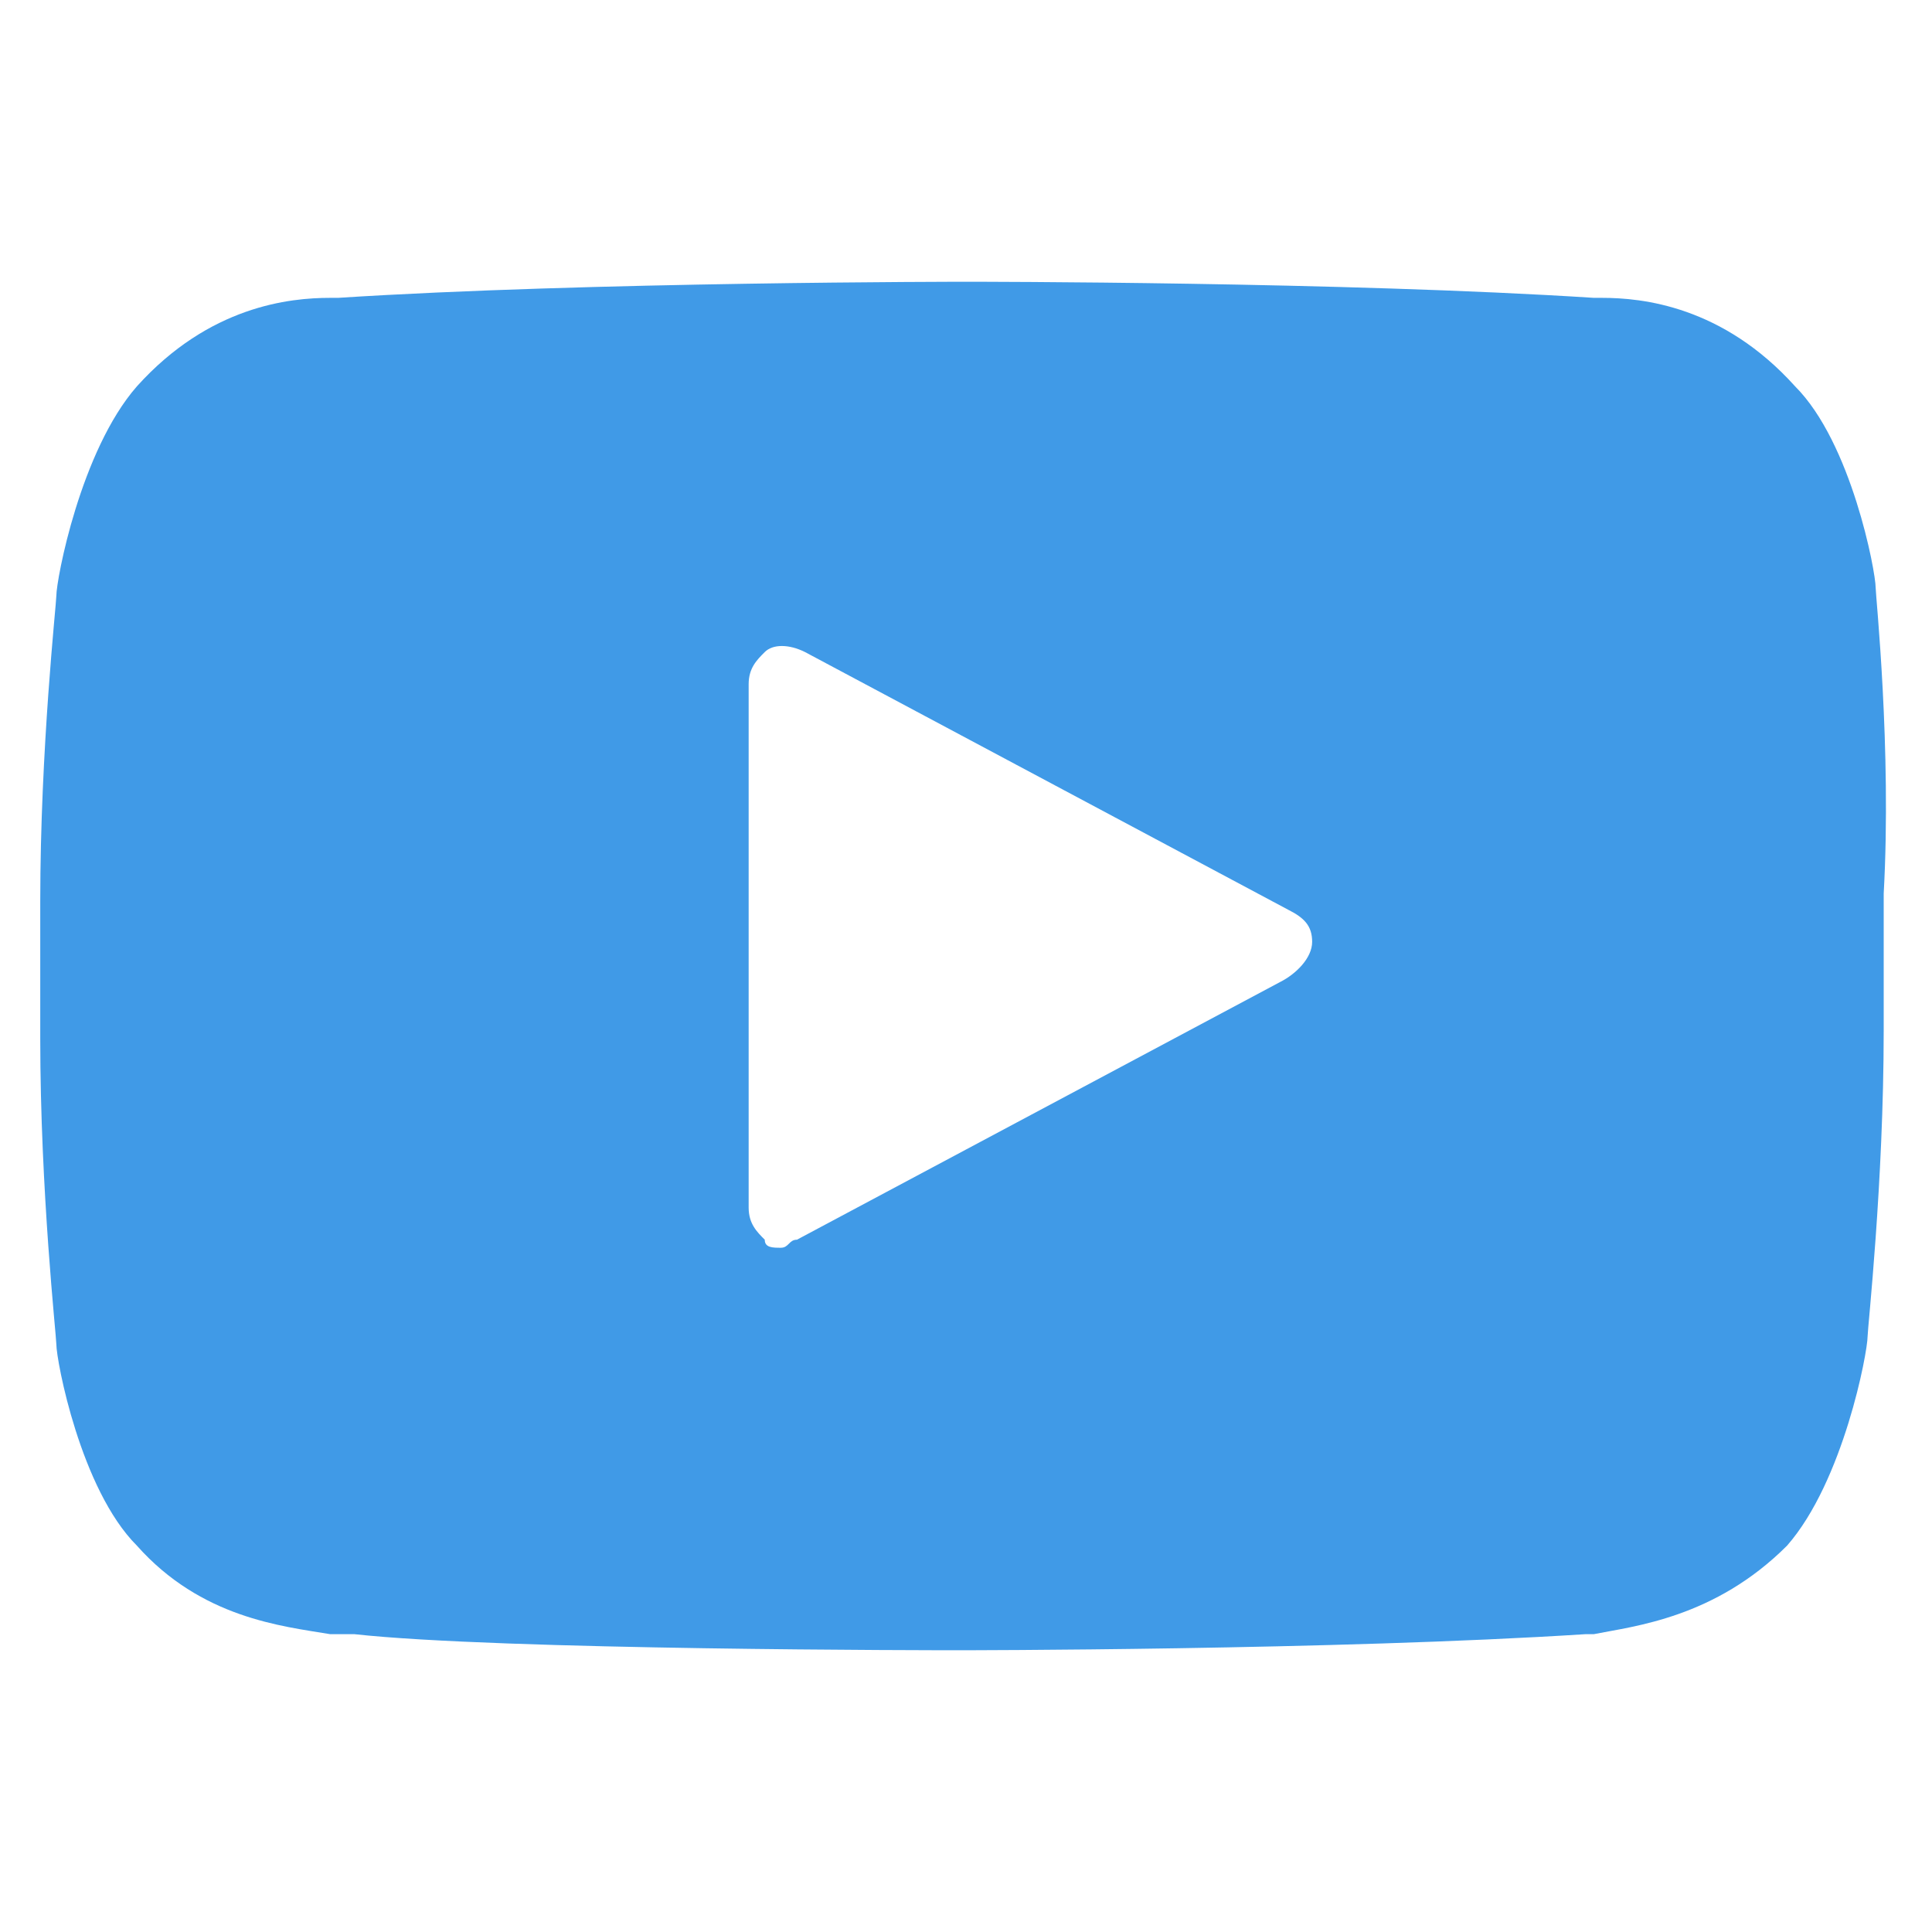 <svg width="18" height="18" viewBox="0 0 18 18" fill="none" xmlns="http://www.w3.org/2000/svg">
<path d="M17.475 5.475C17.475 5.325 17.25 4.125 16.725 3.6C16.05 2.85 15.3 2.775 14.925 2.775H14.85C12.525 2.625 9.075 2.625 9 2.625C9 2.625 5.475 2.625 3.15 2.775H3.075C2.7 2.775 1.95 2.85 1.275 3.6C0.75 4.2 0.525 5.4 0.525 5.55C0.525 5.625 0.375 6.975 0.375 8.4V9.675C0.375 11.1 0.525 12.45 0.525 12.525C0.525 12.675 0.75 13.875 1.275 14.4C1.875 15.075 2.625 15.15 3.075 15.225C3.15 15.225 3.225 15.225 3.3 15.225C4.65 15.375 8.775 15.375 8.925 15.375C8.925 15.375 12.45 15.375 14.775 15.225H14.85C15.225 15.15 15.975 15.075 16.65 14.4C17.175 13.8 17.4 12.6 17.4 12.45C17.4 12.375 17.55 11.025 17.55 9.6V8.325C17.625 6.975 17.475 5.55 17.475 5.475ZM11.925 9.15L7.425 11.55C7.35 11.55 7.35 11.625 7.275 11.625C7.2 11.625 7.125 11.625 7.125 11.55C7.05 11.475 6.975 11.4 6.975 11.25V6.375C6.975 6.225 7.05 6.15 7.125 6.075C7.2 6 7.35 6 7.5 6.075L12 8.475C12.15 8.55 12.225 8.625 12.225 8.775C12.225 8.925 12.075 9.075 11.925 9.15Z" fill="#409AE7"/>
</svg>
